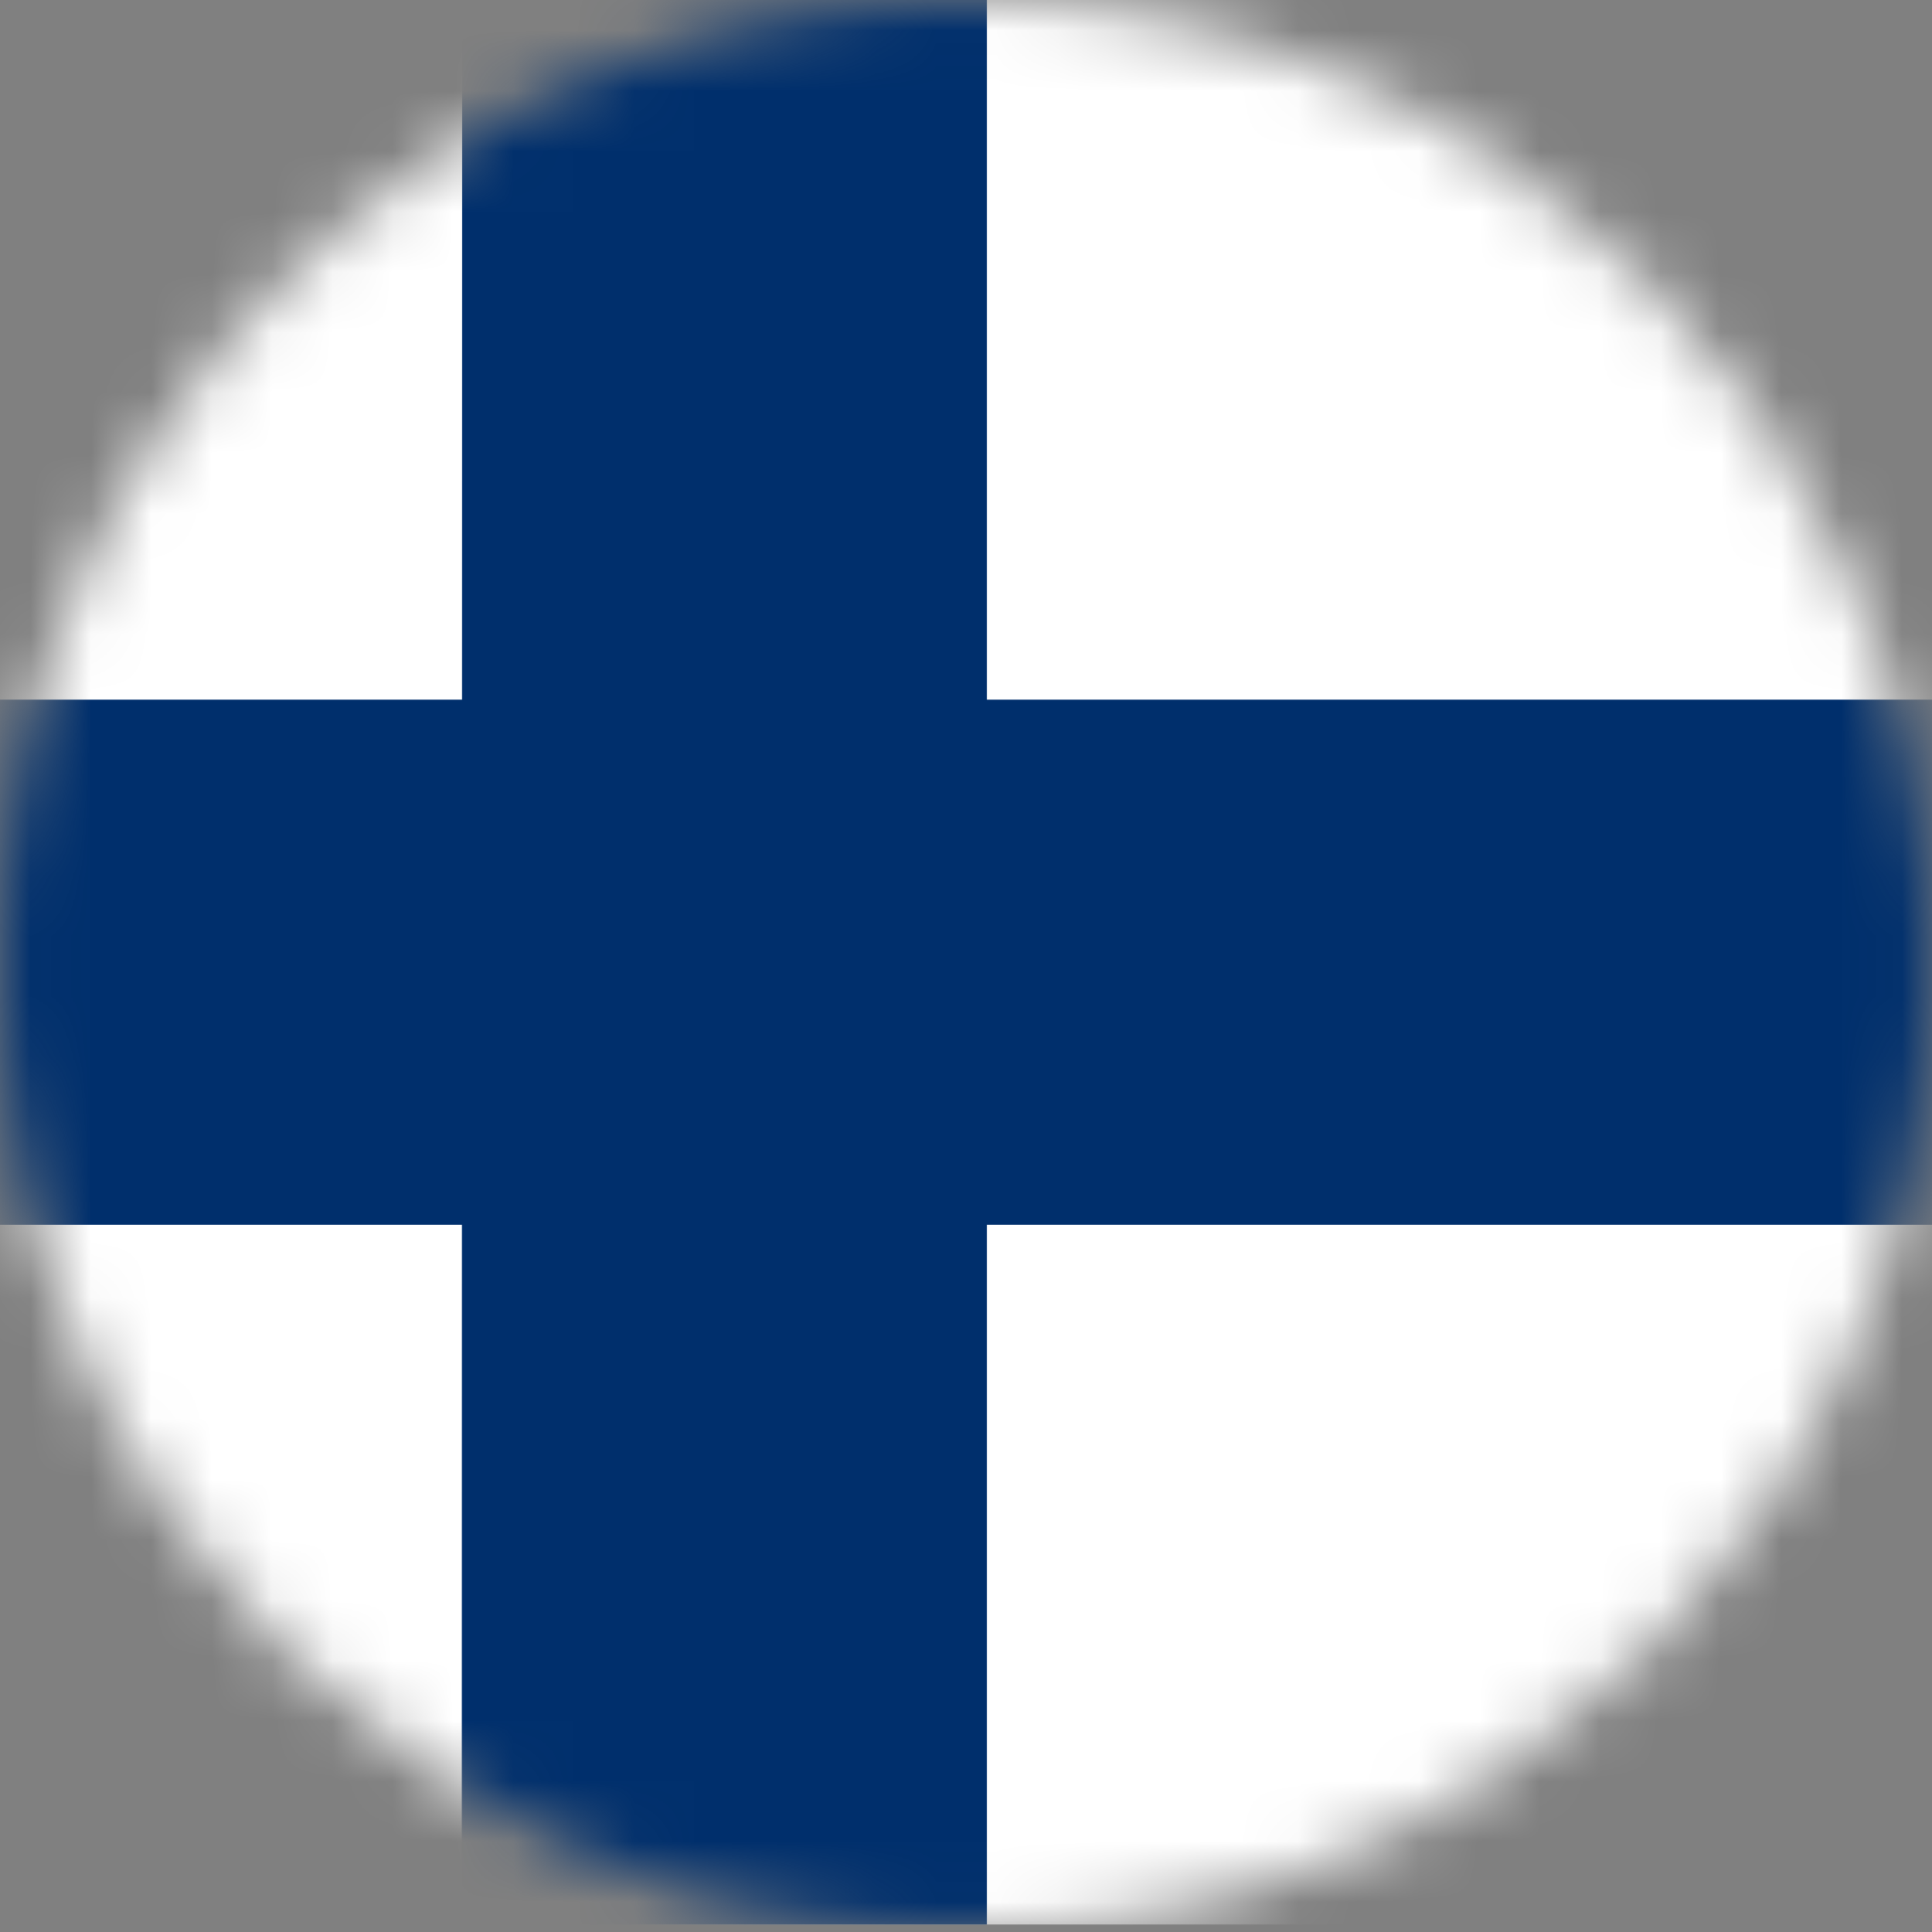 <svg width="32" height="32" viewBox="0 0 32 32" fill="none" xmlns="http://www.w3.org/2000/svg">
<rect x="0" y="0" width="32" height="32" fill="#808080" stroke="none"/>
<mask id="mask0_1_27" style="mask-type:luminance" maskUnits="userSpaceOnUse" x="0" y="0" width="32" height="32">
<path d="M32 16C32 7.163 24.837 0 16 0C7.163 0 0 7.163 0 16C0 24.837 7.163 32 16 32C24.837 32 32 24.837 32 16Z" fill="white"/>
</mask>
<g mask="url(#mask0_1_27)">
<path d="M-4 0H38.5V31.875H-4V0Z" fill="white"/>
<path d="M-4 11.588H38.5V20.287H-4V11.588Z" fill="#002F6C"/>
<path d="M7.654 0H16.347V31.875H7.648L7.654 0Z" fill="#002F6C"/>
</g>
</svg>
